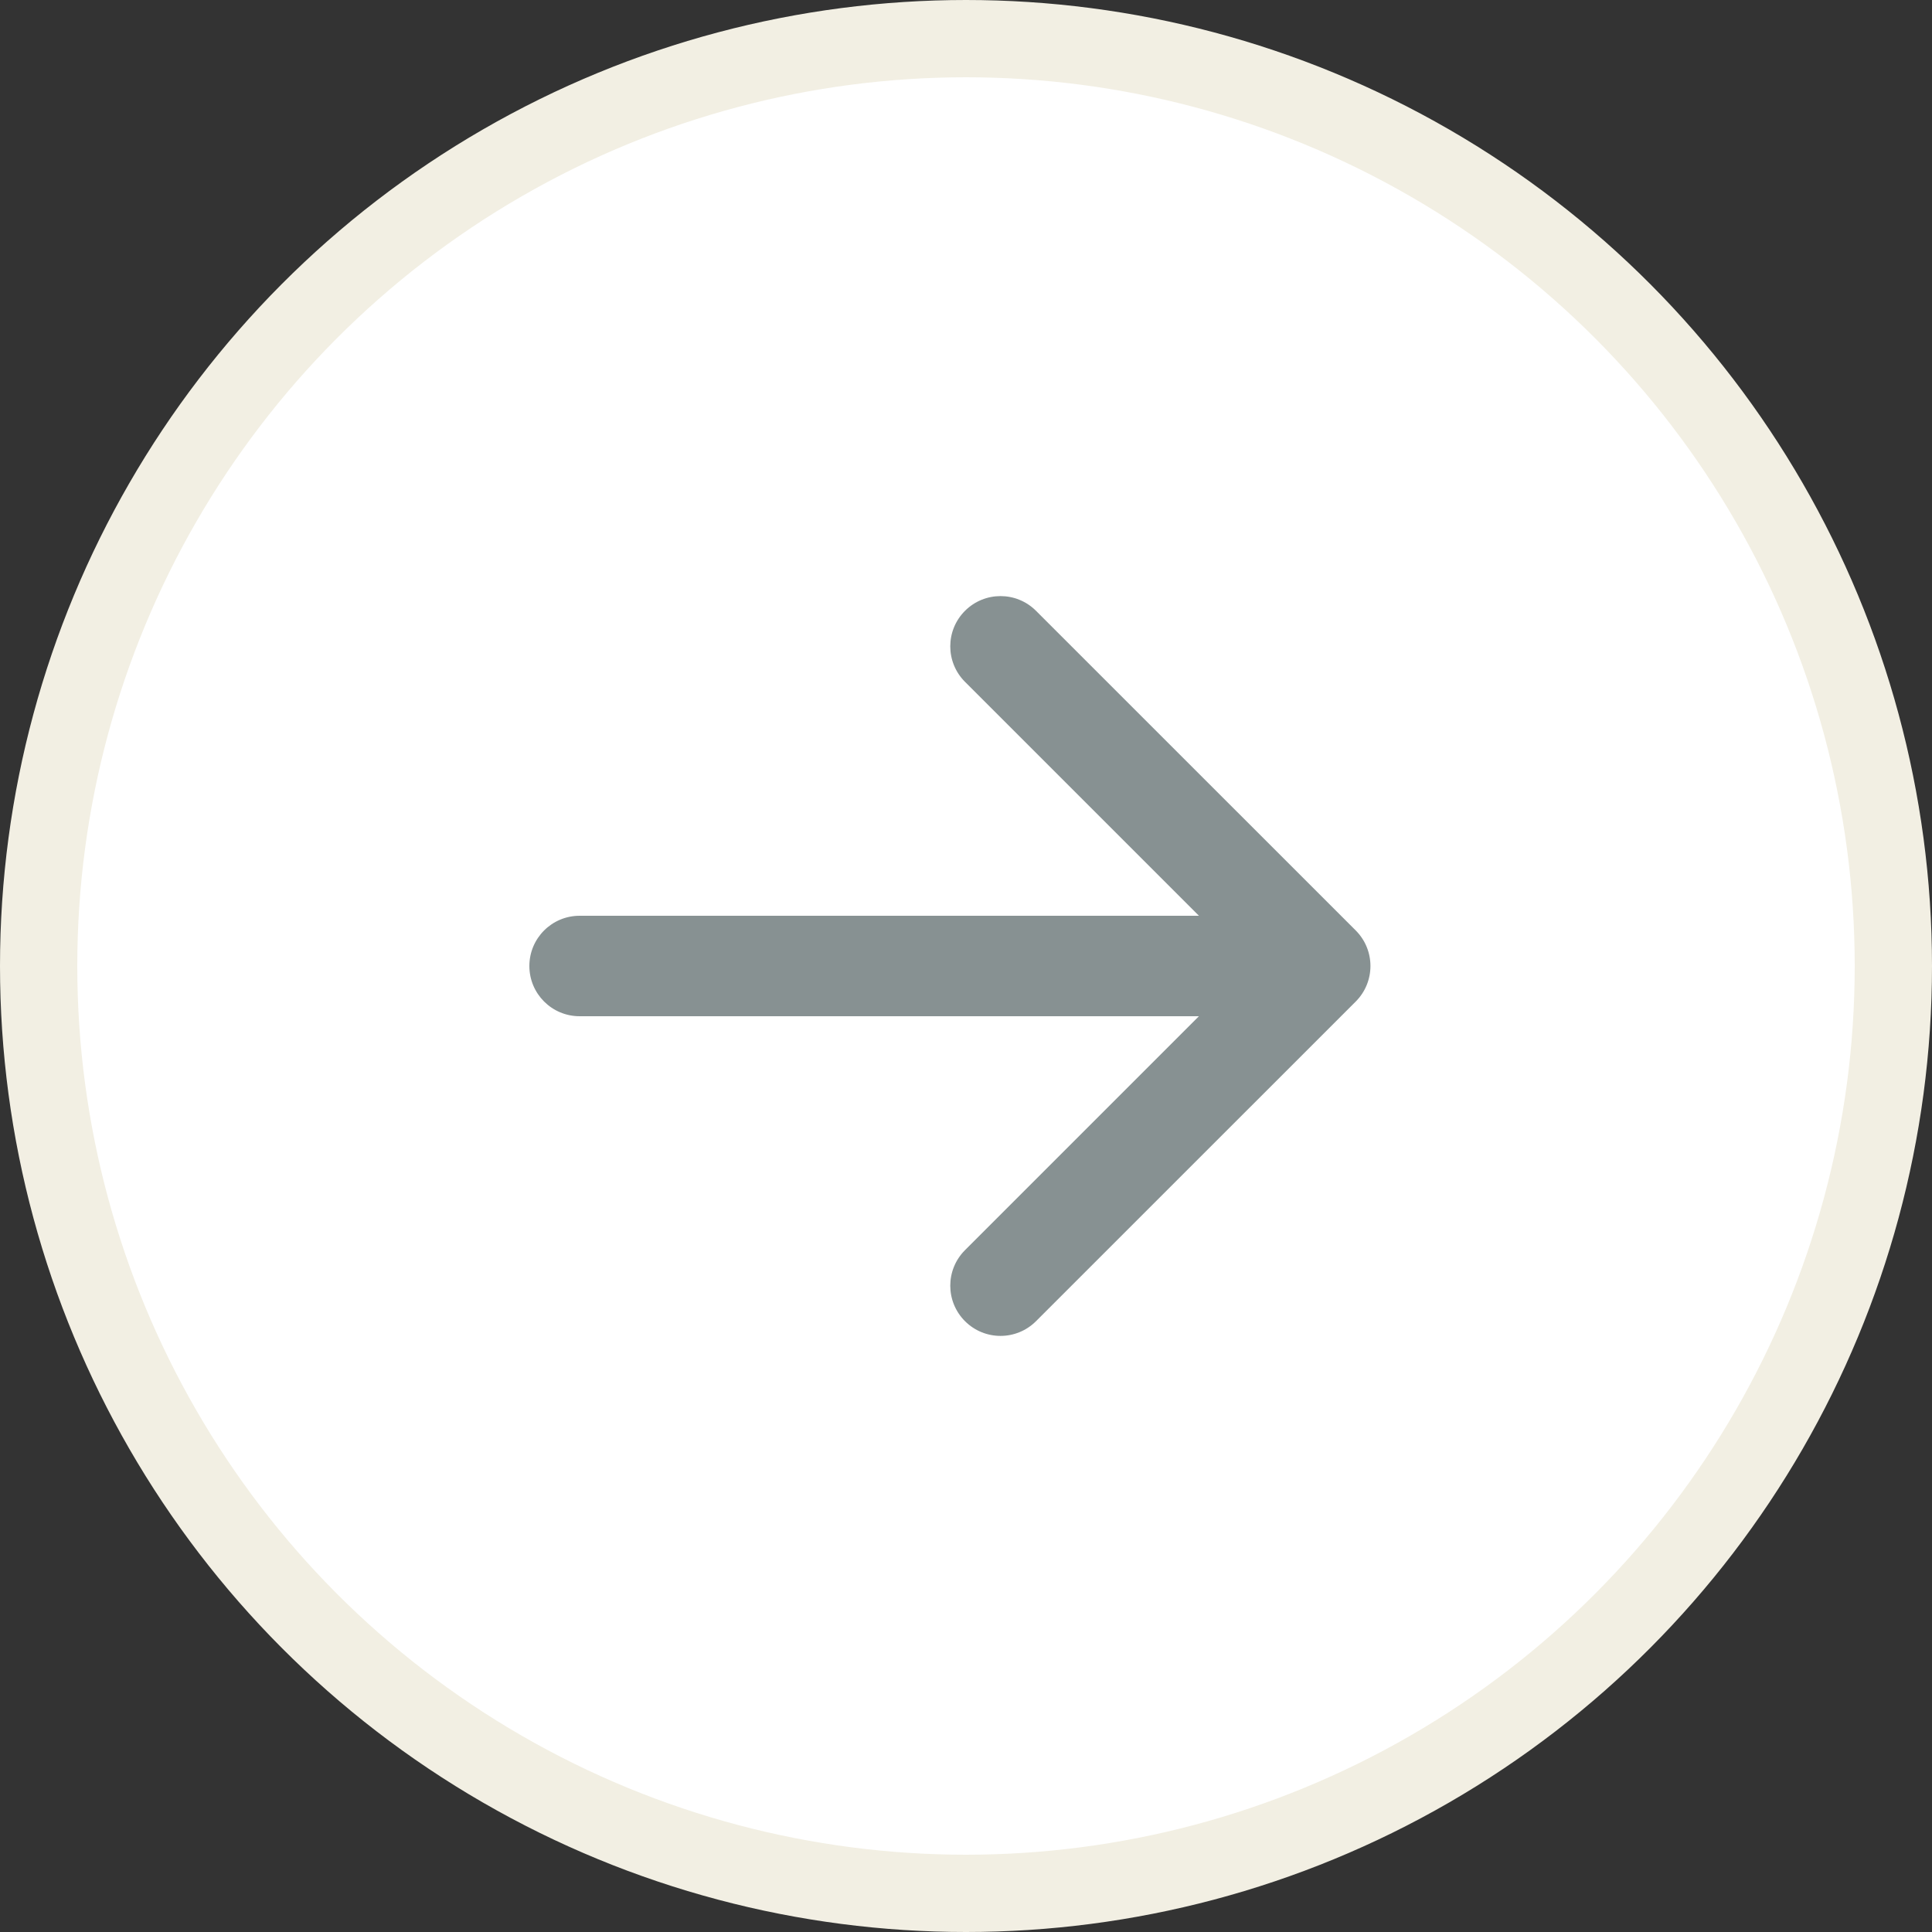 <svg width="25" height="25" viewBox="0 0 25 25" fill="none" xmlns="http://www.w3.org/2000/svg">
<rect x="0" y="0" width="25" height="25" fill="#333333" stroke="none"/>
<g id="Group 427322124">
<circle id="Ellipse 887" cx="12.5" cy="12.5" r="12" fill="white" stroke="#F2EFE3"/>
<path id="Arrow 1" d="M7.5 11.85C7.141 11.85 6.85 12.141 6.85 12.5C6.85 12.859 7.141 13.15 7.5 13.15V11.85ZM17.543 12.96C17.797 12.706 17.797 12.294 17.543 12.04L13.406 7.904C13.152 7.65 12.741 7.65 12.487 7.904C12.233 8.158 12.233 8.569 12.487 8.823L16.164 12.5L12.487 16.177C12.233 16.431 12.233 16.842 12.487 17.096C12.741 17.35 13.152 17.35 13.406 17.096L17.543 12.96ZM7.5 13.15L17.083 13.15V11.85L7.5 11.85V13.15Z" fill="#879192"/>
</g>
</svg>
